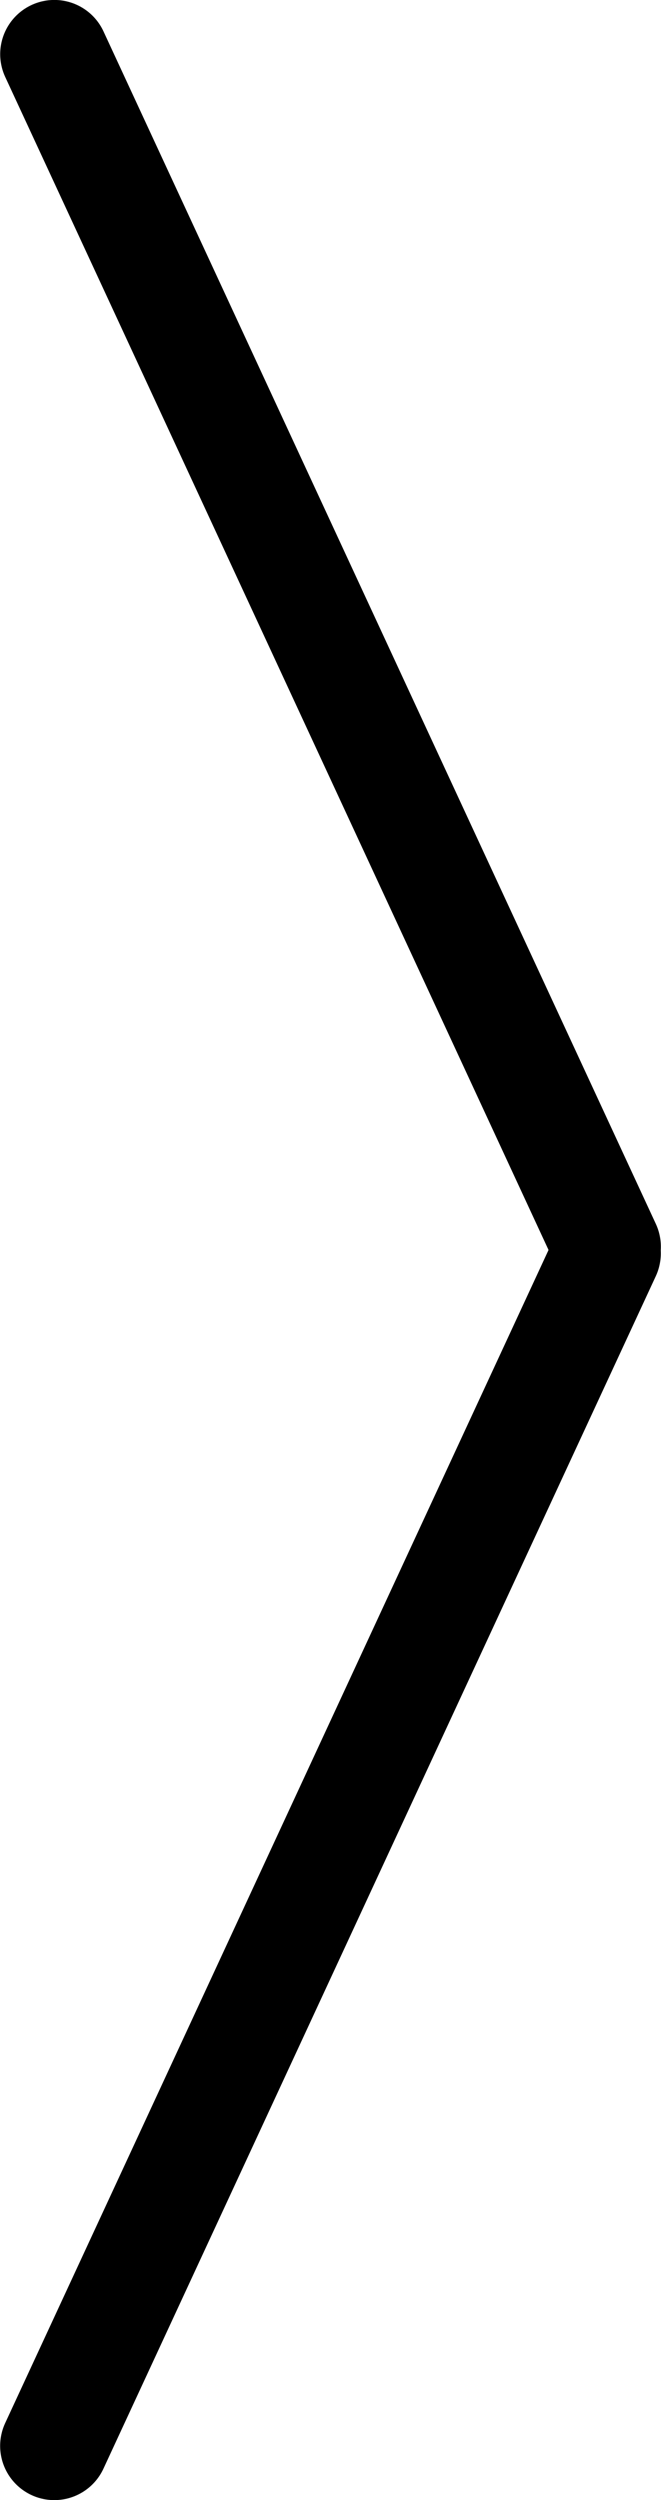 <?xml version="1.0" standalone="no"?>
<!DOCTYPE svg PUBLIC "-//W3C//DTD SVG 1.1//EN" "http://www.w3.org/Graphics/SVG/1.1/DTD/svg11.dtd">
<!--Generator: Xara Designer (www.xara.com), SVG filter version: 6.0.0.4-->
<svg stroke-width="0.501" stroke-linejoin="bevel" fill-rule="evenodd" xmlns:xlink="http://www.w3.org/1999/xlink" xmlns="http://www.w3.org/2000/svg" version="1.1" overflow="visible" width="13.5pt" height="51pt" viewBox="0 0 13.5 51">
 <defs>
	</defs>
 <g id="Document" fill="none" stroke="black" font-family="Times New Roman" font-size="16" transform="scale(1 -1)">
  <g id="Spread" transform="translate(0 -51)">
   <g id="Layer 1">
    <g id="Group" fill="#000000" stroke="#000000" stroke-linecap="round" stroke-linejoin="round" stroke-width="2.212" stroke-miterlimit="79.84">
     <path d="M 1.11,49.895 L 12.391,25.569" fill="none"/>
     <path d="M 1.109,1.106 L 12.39,25.432" fill="none"/>
    </g>
   </g>
  </g>
 </g>
</svg>
